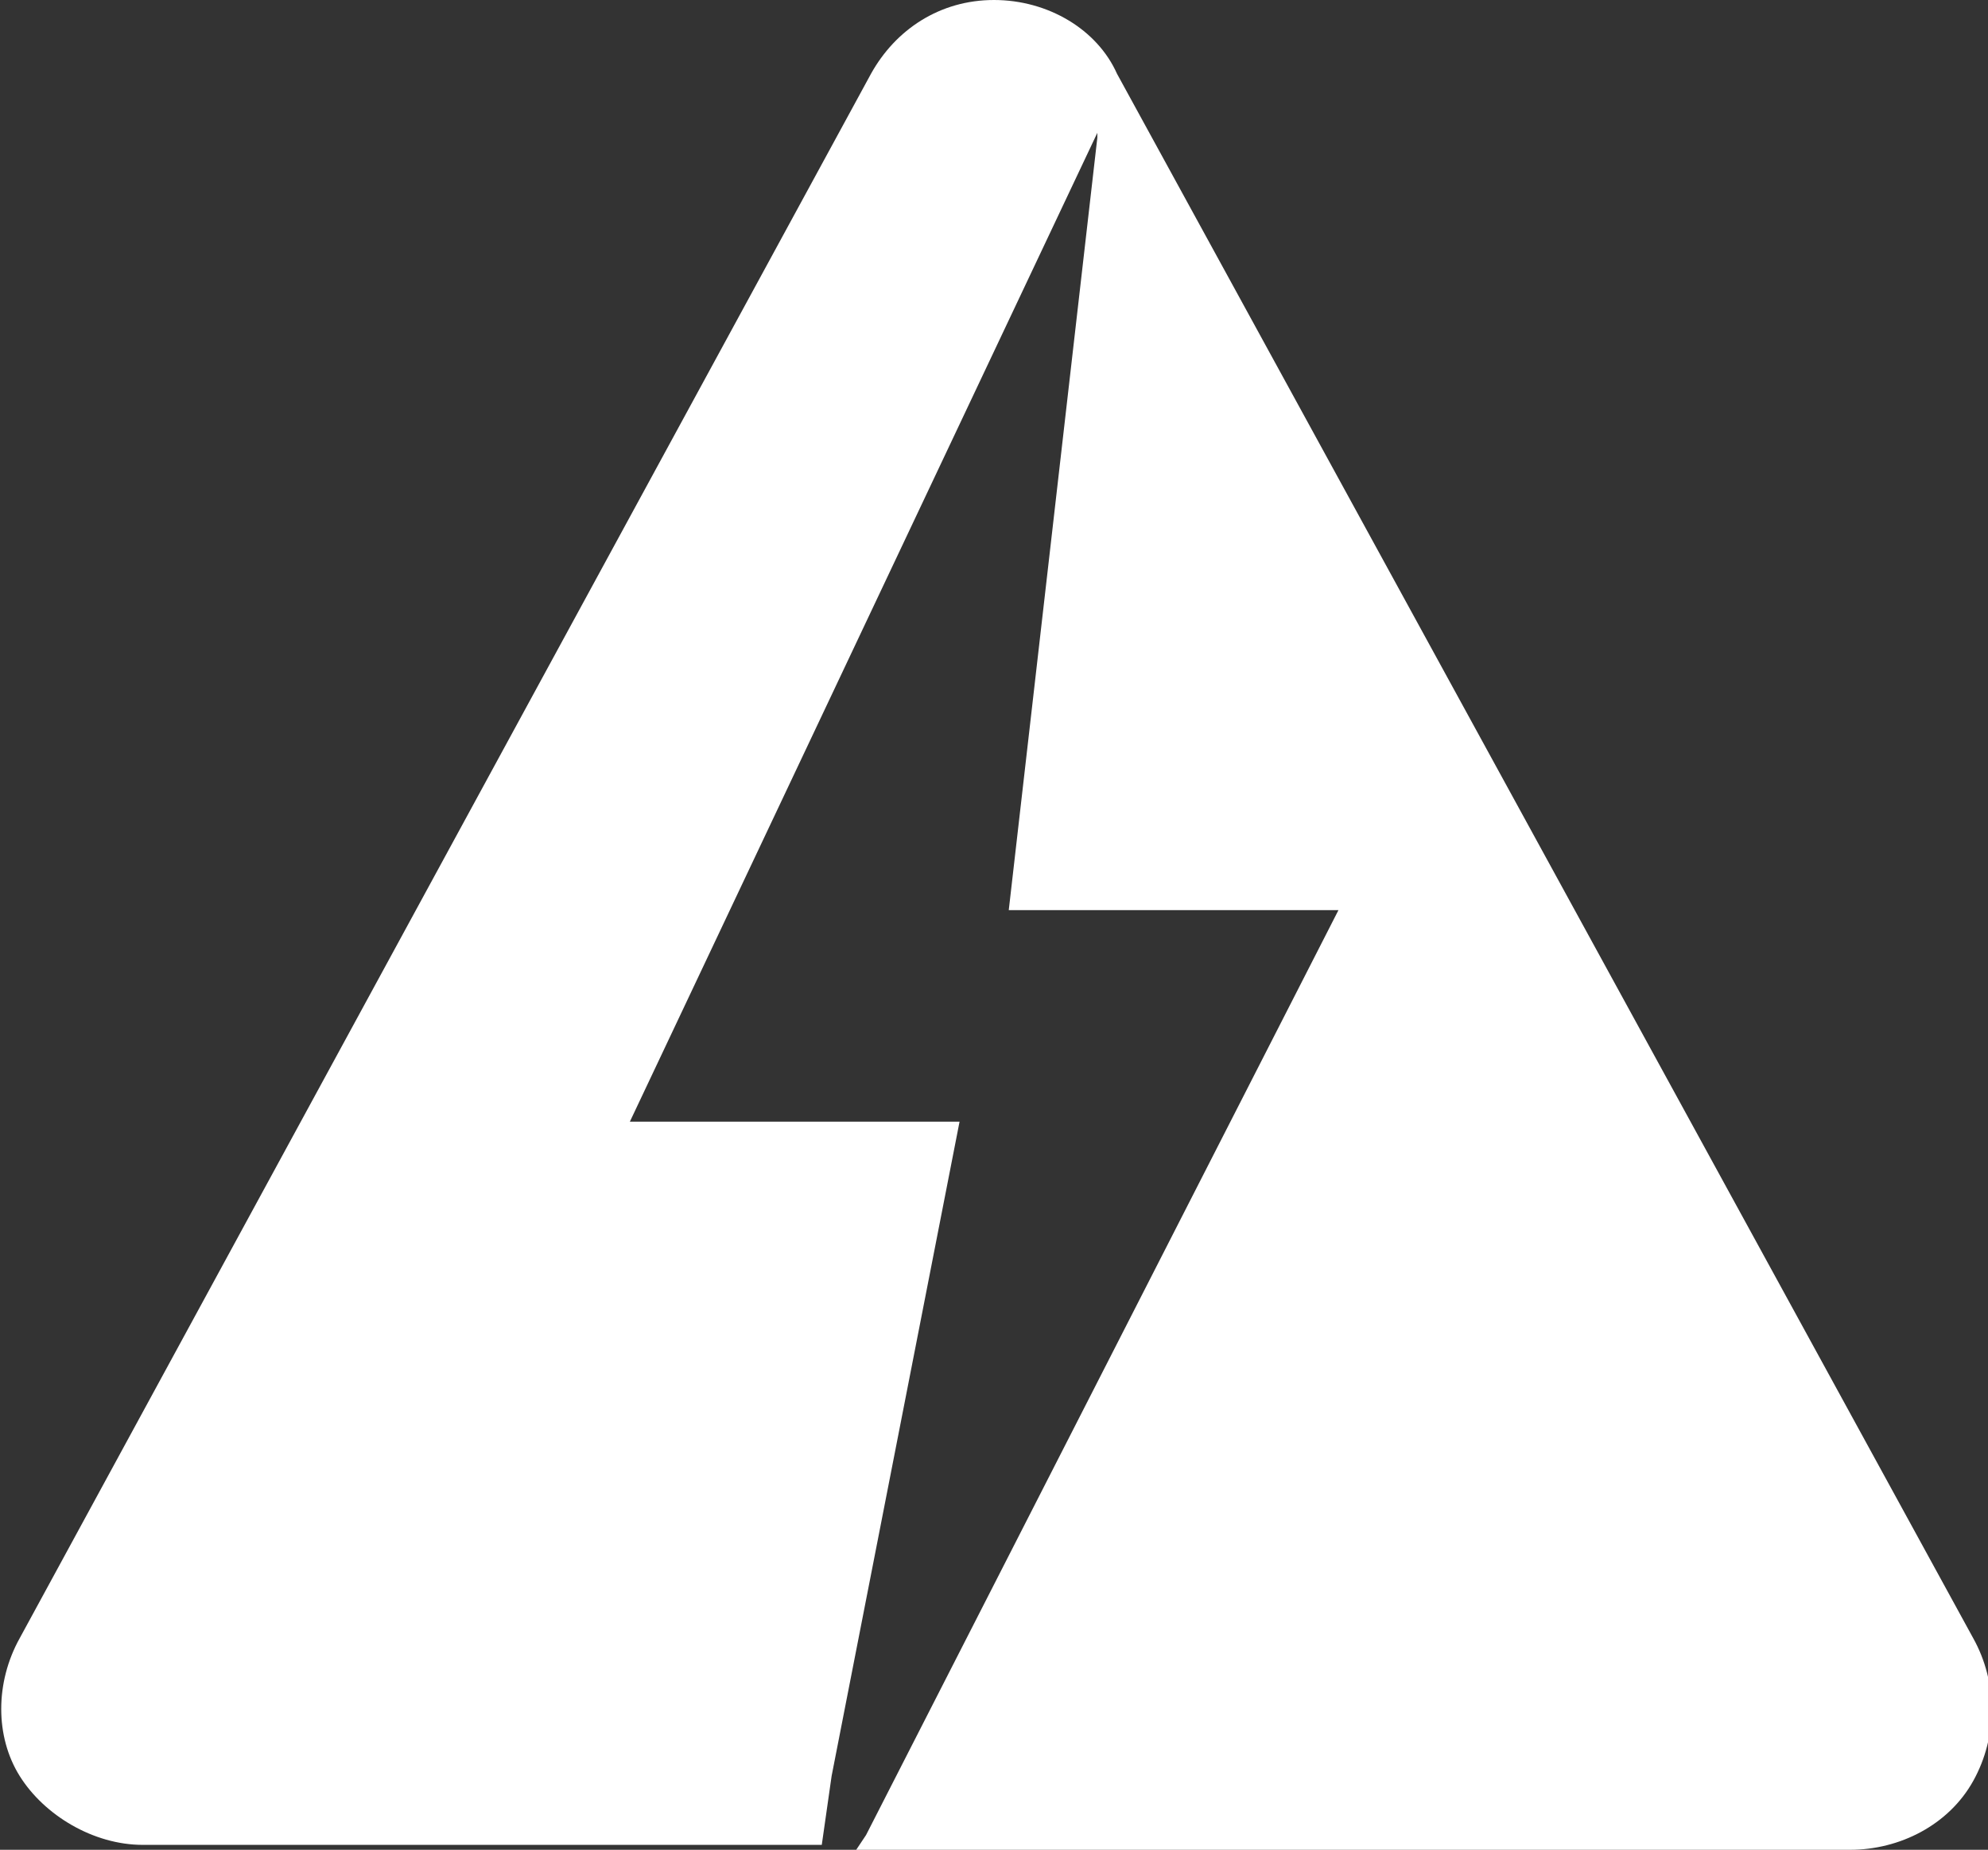 <svg xmlns="http://www.w3.org/2000/svg" viewBox="0 0 40.4 37.6"><rect x="0" y="0" width="40.4" height="37.6" fill="#333333" stroke="none"/><path fill="#FFF" d="M40.1 33.3L22.7 1.5C22.3.6 21.3 0 20.2 0s-2 .6-2.5 1.5L.4 33.3c-.5.9-.5 2 0 2.8s1.5 1.4 2.5 1.4h13.8l.2-1.4 2.6-13.3h-6.7l9.5-20.1v.1l-1.8 15.7h6.7l-9.6 18.8-.2.3h20.2c1 0 2-.5 2.5-1.4.5-.9.5-2 0-2.9z"/></svg>